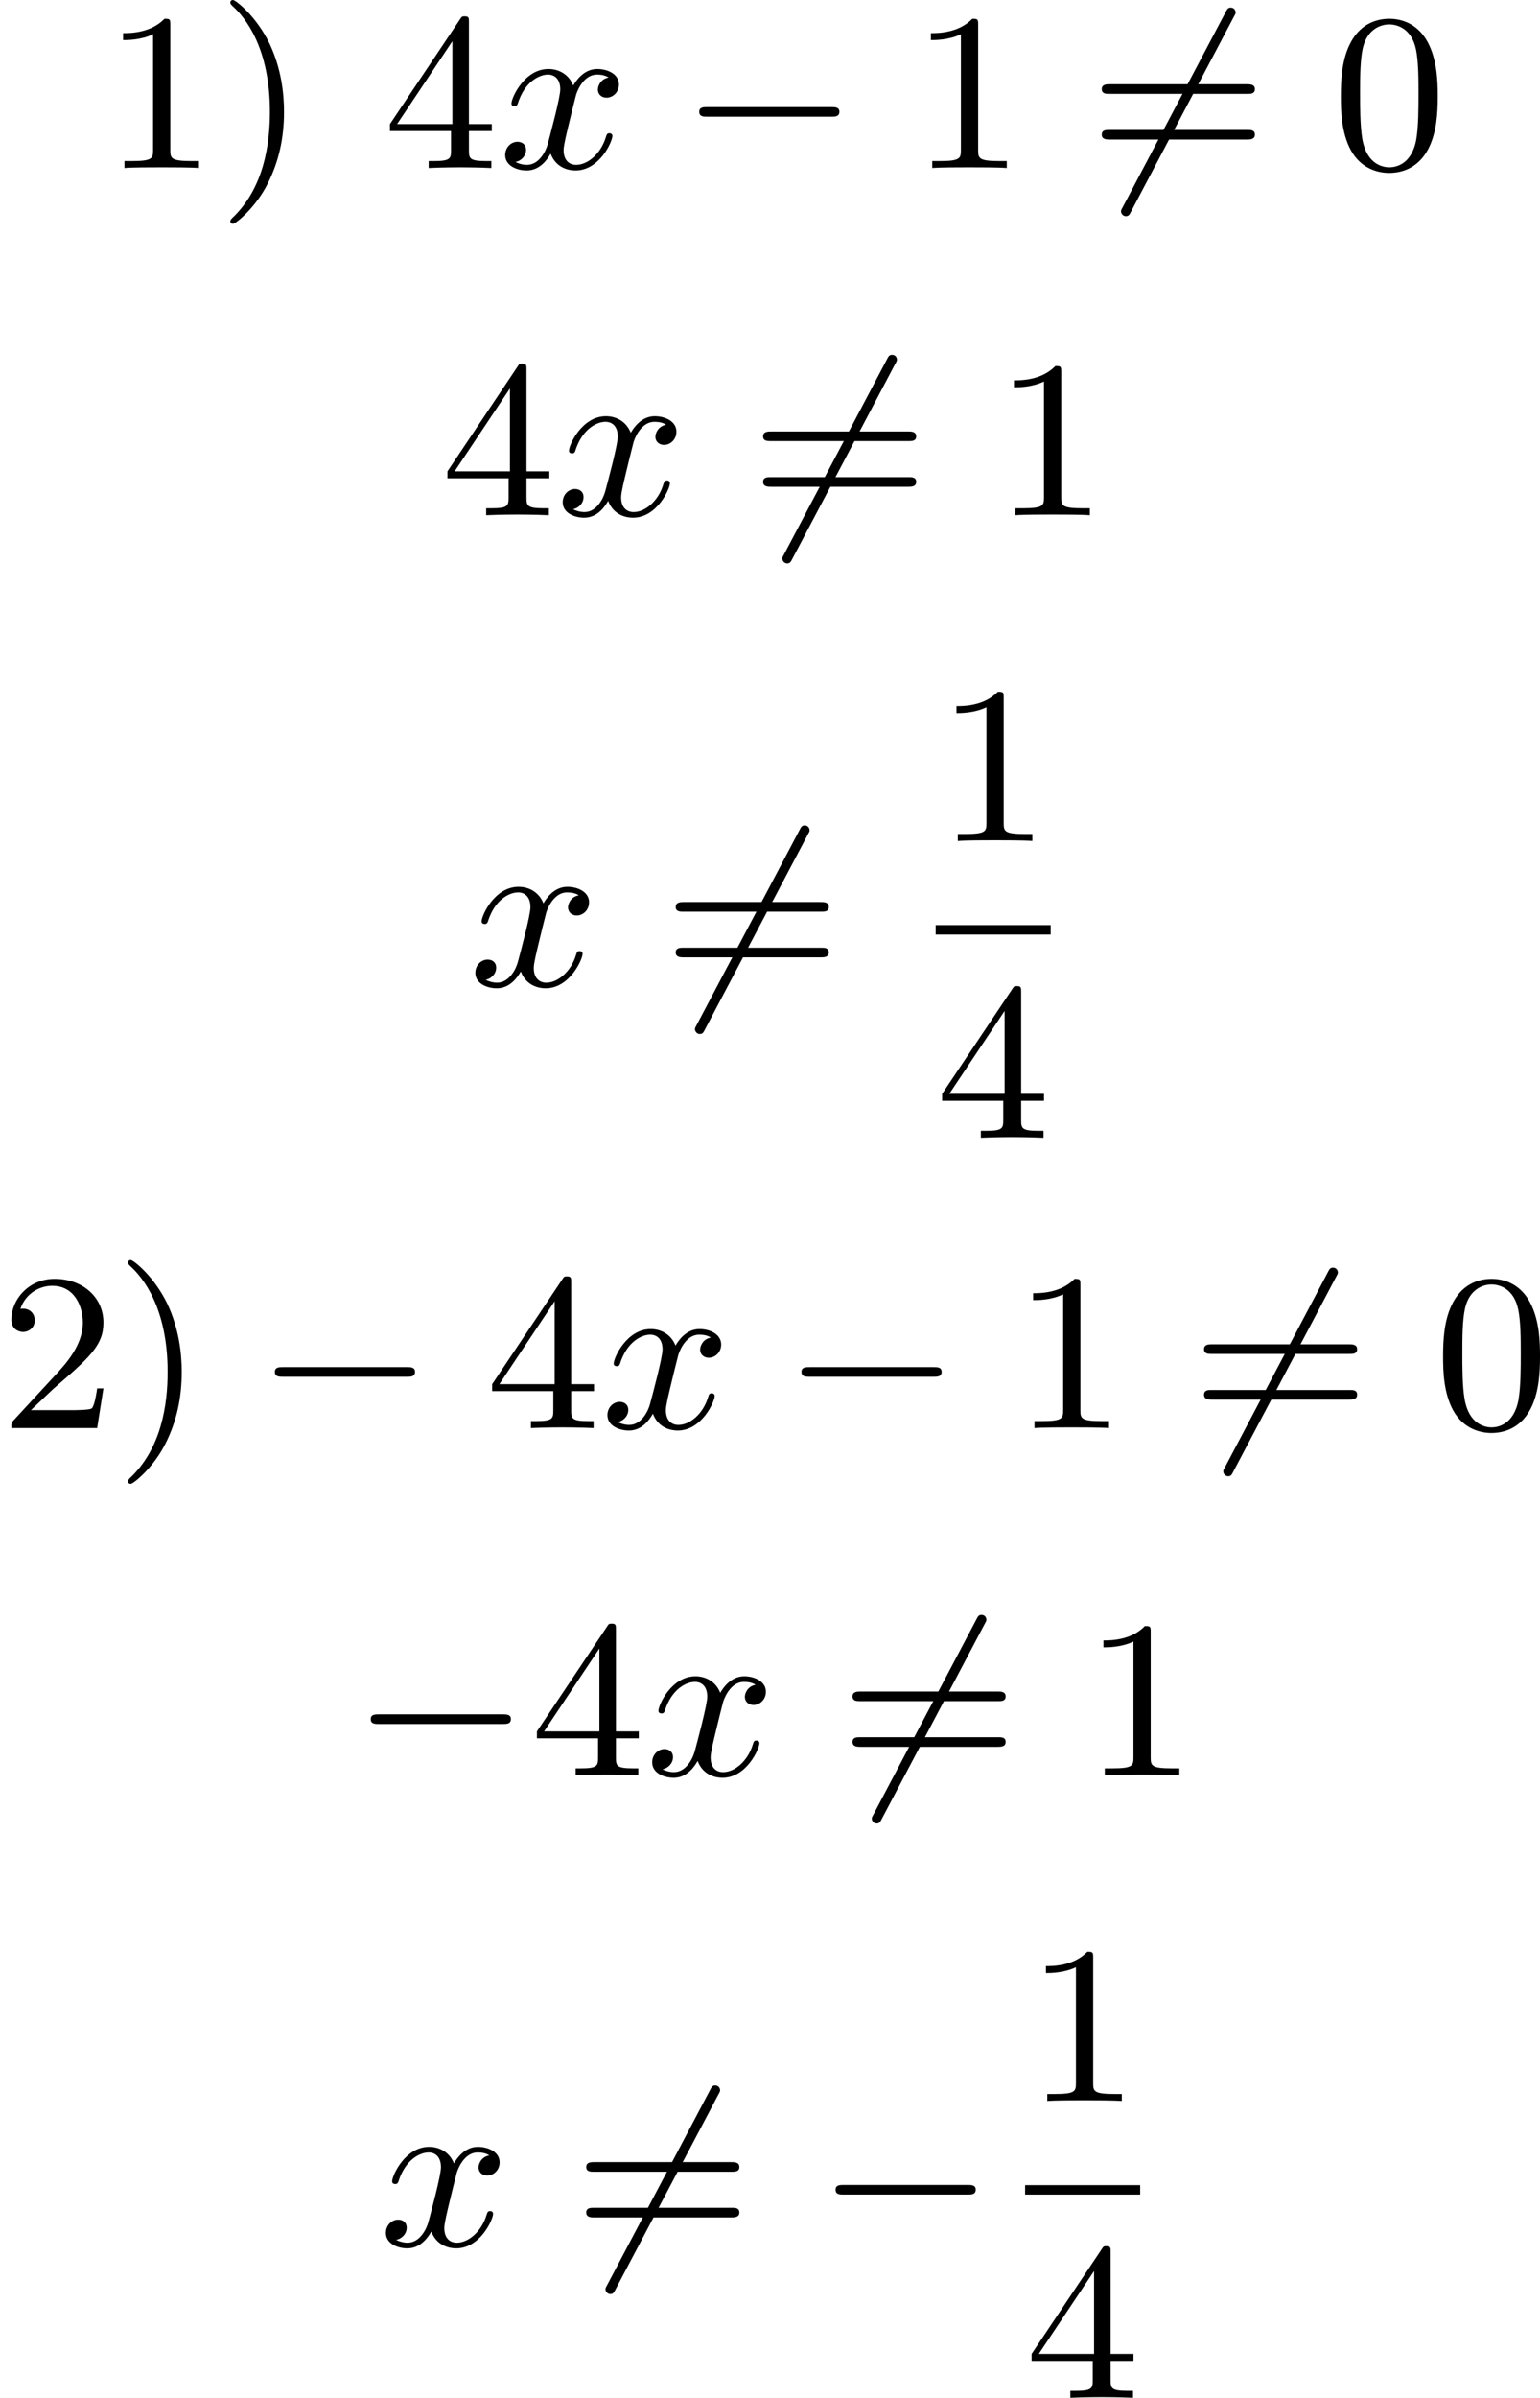 <?xml version='1.0' encoding='UTF-8'?>
<!-- This file was generated by dvisvgm 2.13.3 -->
<svg version='1.1' xmlns='http://www.w3.org/2000/svg' xmlns:xlink='http://www.w3.org/1999/xlink' width='123.37pt' height='191.949pt' viewBox='266.715 799.204 123.37 191.949'>
<defs>
<path id='g2-0' d='M6.052-2.053C6.214-2.053 6.384-2.053 6.384-2.251C6.384-2.439 6.205-2.439 6.052-2.439H1.103C.95-2.439 .771-2.439 .771-2.251C.771-2.053 .941-2.053 1.103-2.053H6.052Z'/>
<path id='g2-54' d='M5.801-6.052C5.873-6.178 5.873-6.196 5.873-6.223C5.873-6.303 5.819-6.42 5.676-6.42C5.568-6.42 5.532-6.357 5.478-6.25L1.354 1.56C1.282 1.686 1.282 1.704 1.282 1.731C1.282 1.82 1.354 1.928 1.479 1.928C1.587 1.928 1.623 1.865 1.677 1.757L5.801-6.052Z'/>
<path id='g4-120' d='M4.411-3.622C4.08-3.56 3.981-3.273 3.981-3.138C3.981-2.968 4.107-2.815 4.331-2.815C4.582-2.815 4.824-3.031 4.824-3.344C4.824-3.757 4.376-3.963 3.954-3.963C3.416-3.963 3.102-3.488 2.995-3.3C2.824-3.739 2.43-3.963 2-3.963C1.04-3.963 .52-2.815 .52-2.582C.52-2.502 .583-2.475 .646-2.475C.726-2.475 .753-2.52 .771-2.573C1.049-3.461 1.641-3.739 1.982-3.739C2.242-3.739 2.475-3.569 2.475-3.147C2.475-2.824 2.089-1.39 1.973-.959C1.901-.681 1.632-.126 1.139-.126C.959-.126 .771-.188 .681-.242C.924-.287 1.103-.493 1.103-.726C1.103-.95 .933-1.049 .762-1.049C.502-1.049 .269-.825 .269-.52C.269-.081 .753 .099 1.13 .099C1.65 .099 1.955-.332 2.089-.574C2.313 .018 2.842 .099 3.084 .099C4.053 .099 4.564-1.067 4.564-1.282C4.564-1.327 4.537-1.39 4.447-1.39C4.349-1.39 4.34-1.354 4.295-1.219C4.098-.574 3.578-.126 3.111-.126C2.851-.126 2.609-.287 2.609-.717C2.609-.915 2.735-1.408 2.815-1.748C2.851-1.91 3.093-2.878 3.111-2.941C3.219-3.264 3.488-3.739 3.945-3.739C4.107-3.739 4.277-3.712 4.411-3.622Z'/>
<path id='g7-41' d='M2.672-2.251C2.672-2.986 2.564-3.972 2.098-4.967C1.569-6.07 .735-6.725 .628-6.725C.538-6.725 .52-6.653 .52-6.626C.52-6.581 .538-6.554 .601-6.492C1.121-6.025 2.107-4.806 2.107-2.251C2.107-.968 1.874 .816 .574 2.026C.556 2.053 .52 2.089 .52 2.134C.52 2.161 .538 2.233 .628 2.233C.735 2.233 1.542 1.587 2.026 .61C2.457-.251 2.672-1.175 2.672-2.251Z'/>
<path id='g7-48' d='M4.241-2.869C4.241-3.47 4.214-4.241 3.9-4.914C3.506-5.756 2.824-5.972 2.304-5.972C1.766-5.972 1.085-5.756 .69-4.896C.403-4.277 .359-3.551 .359-2.869C.359-2.286 .377-1.417 .762-.708C1.184 .054 1.883 .197 2.295 .197C2.878 .197 3.542-.054 3.918-.879C4.187-1.479 4.241-2.152 4.241-2.869ZM2.304-.027C2.035-.027 1.39-.152 1.219-1.166C1.13-1.695 1.13-2.466 1.13-2.977C1.13-3.587 1.13-4.295 1.237-4.788C1.417-5.586 1.991-5.747 2.295-5.747C2.636-5.747 3.201-5.568 3.371-4.734C3.47-4.241 3.47-3.542 3.47-2.977C3.47-2.421 3.47-1.668 3.38-1.139C3.192-.117 2.529-.027 2.304-.027Z'/>
<path id='g7-49' d='M2.726-5.73C2.726-5.954 2.717-5.972 2.493-5.972C1.937-5.398 1.112-5.398 .834-5.398V-5.12C1.004-5.12 1.551-5.12 2.035-5.353V-.717C2.035-.386 2.008-.278 1.175-.278H.888V0C1.21-.027 2.008-.027 2.376-.027S3.551-.027 3.873 0V-.278H3.587C2.753-.278 2.726-.386 2.726-.717V-5.73Z'/>
<path id='g7-50' d='M4.142-1.587H3.891C3.873-1.47 3.802-.941 3.685-.798C3.631-.717 3.013-.717 2.833-.717H1.237L2.125-1.56C3.596-2.833 4.142-3.309 4.142-4.223C4.142-5.254 3.291-5.972 2.188-5.972C1.157-5.972 .457-5.156 .457-4.34C.457-3.891 .843-3.847 .924-3.847C1.121-3.847 1.39-3.99 1.39-4.313C1.39-4.582 1.201-4.779 .924-4.779C.879-4.779 .852-4.779 .816-4.77C1.031-5.407 1.605-5.694 2.089-5.694C3.004-5.694 3.318-4.842 3.318-4.223C3.318-3.309 2.627-2.564 2.197-2.098L.556-.323C.457-.224 .457-.206 .457 0H3.891L4.142-1.587Z'/>
<path id='g7-52' d='M.26-1.757V-1.479H2.708V-.708C2.708-.377 2.681-.278 2.008-.278H1.811V0C2.376-.027 3.004-.027 3.067-.027C3.111-.027 3.757-.027 4.322 0V-.278H4.125C3.452-.278 3.425-.377 3.425-.708V-1.479H4.34V-1.757H3.425V-5.828C3.425-6.007 3.425-6.07 3.255-6.07C3.147-6.07 3.138-6.061 3.058-5.936L.26-1.757ZM.547-1.757L2.762-5.075V-1.757H.547Z'/>
<path id='g7-61' d='M6.348-2.968C6.474-2.968 6.644-2.968 6.644-3.156C6.644-3.353 6.447-3.353 6.312-3.353H.843C.708-3.353 .511-3.353 .511-3.156C.511-2.968 .69-2.968 .807-2.968H6.348ZM6.312-1.139C6.447-1.139 6.644-1.139 6.644-1.336C6.644-1.524 6.474-1.524 6.348-1.524H.807C.69-1.524 .511-1.524 .511-1.336C.511-1.139 .708-1.139 .843-1.139H6.312Z'/>
</defs>
<g id='page4' transform='matrix(2 0 0 2 0 0)'>
<use x='137.454' y='406.327' xlink:href='#g7-49'/>
<use x='142.062' y='406.327' xlink:href='#g7-41'/>
<use x='148.716' y='406.327' xlink:href='#g7-52'/>
<use x='153.324' y='406.327' xlink:href='#g4-120'/>
<use x='160.595' y='406.327' xlink:href='#g2-0'/>
<use x='169.811' y='406.327' xlink:href='#g7-49'/>
<use x='176.978' y='406.327' xlink:href='#g2-54'/>
<use x='176.978' y='406.327' xlink:href='#g7-61'/>
<use x='186.706' y='406.327' xlink:href='#g7-48'/>
<use x='151.021' y='420.225' xlink:href='#g7-52'/>
<use x='155.628' y='420.225' xlink:href='#g4-120'/>
<use x='163.412' y='420.225' xlink:href='#g2-54'/>
<use x='163.412' y='420.225' xlink:href='#g7-61'/>
<use x='173.139' y='420.225' xlink:href='#g7-49'/>
<use x='152.129' y='439.06' xlink:href='#g4-120'/>
<use x='159.912' y='439.06' xlink:href='#g2-54'/>
<use x='159.912' y='439.06' xlink:href='#g7-61'/>
<use x='170.835' y='433.261' xlink:href='#g7-49'/>
<rect x='170.835' y='436.629' height='.379' width='4.608'/>
<use x='170.835' y='445.141' xlink:href='#g7-52'/>
<use x='133.358' y='456.762' xlink:href='#g7-50'/>
<use x='137.965' y='456.762' xlink:href='#g7-41'/>
<use x='143.597' y='456.762' xlink:href='#g2-0'/>
<use x='152.812' y='456.762' xlink:href='#g7-52'/>
<use x='157.42' y='456.762' xlink:href='#g4-120'/>
<use x='164.691' y='456.762' xlink:href='#g2-0'/>
<use x='173.907' y='456.762' xlink:href='#g7-49'/>
<use x='181.074' y='456.762' xlink:href='#g2-54'/>
<use x='181.074' y='456.762' xlink:href='#g7-61'/>
<use x='190.802' y='456.762' xlink:href='#g7-48'/>
<use x='147.437' y='470.66' xlink:href='#g2-0'/>
<use x='154.604' y='470.66' xlink:href='#g7-52'/>
<use x='159.212' y='470.66' xlink:href='#g4-120'/>
<use x='166.995' y='470.66' xlink:href='#g2-54'/>
<use x='166.995' y='470.66' xlink:href='#g7-61'/>
<use x='176.723' y='470.66' xlink:href='#g7-49'/>
<use x='148.545' y='489.495' xlink:href='#g4-120'/>
<use x='156.328' y='489.495' xlink:href='#g2-54'/>
<use x='156.328' y='489.495' xlink:href='#g7-61'/>
<use x='166.056' y='489.495' xlink:href='#g2-0'/>
<use x='174.419' y='483.696' xlink:href='#g7-49'/>
<rect x='174.419' y='487.064' height='.379' width='4.608'/>
<use x='174.419' y='495.576' xlink:href='#g7-52'/>
</g>
</svg>